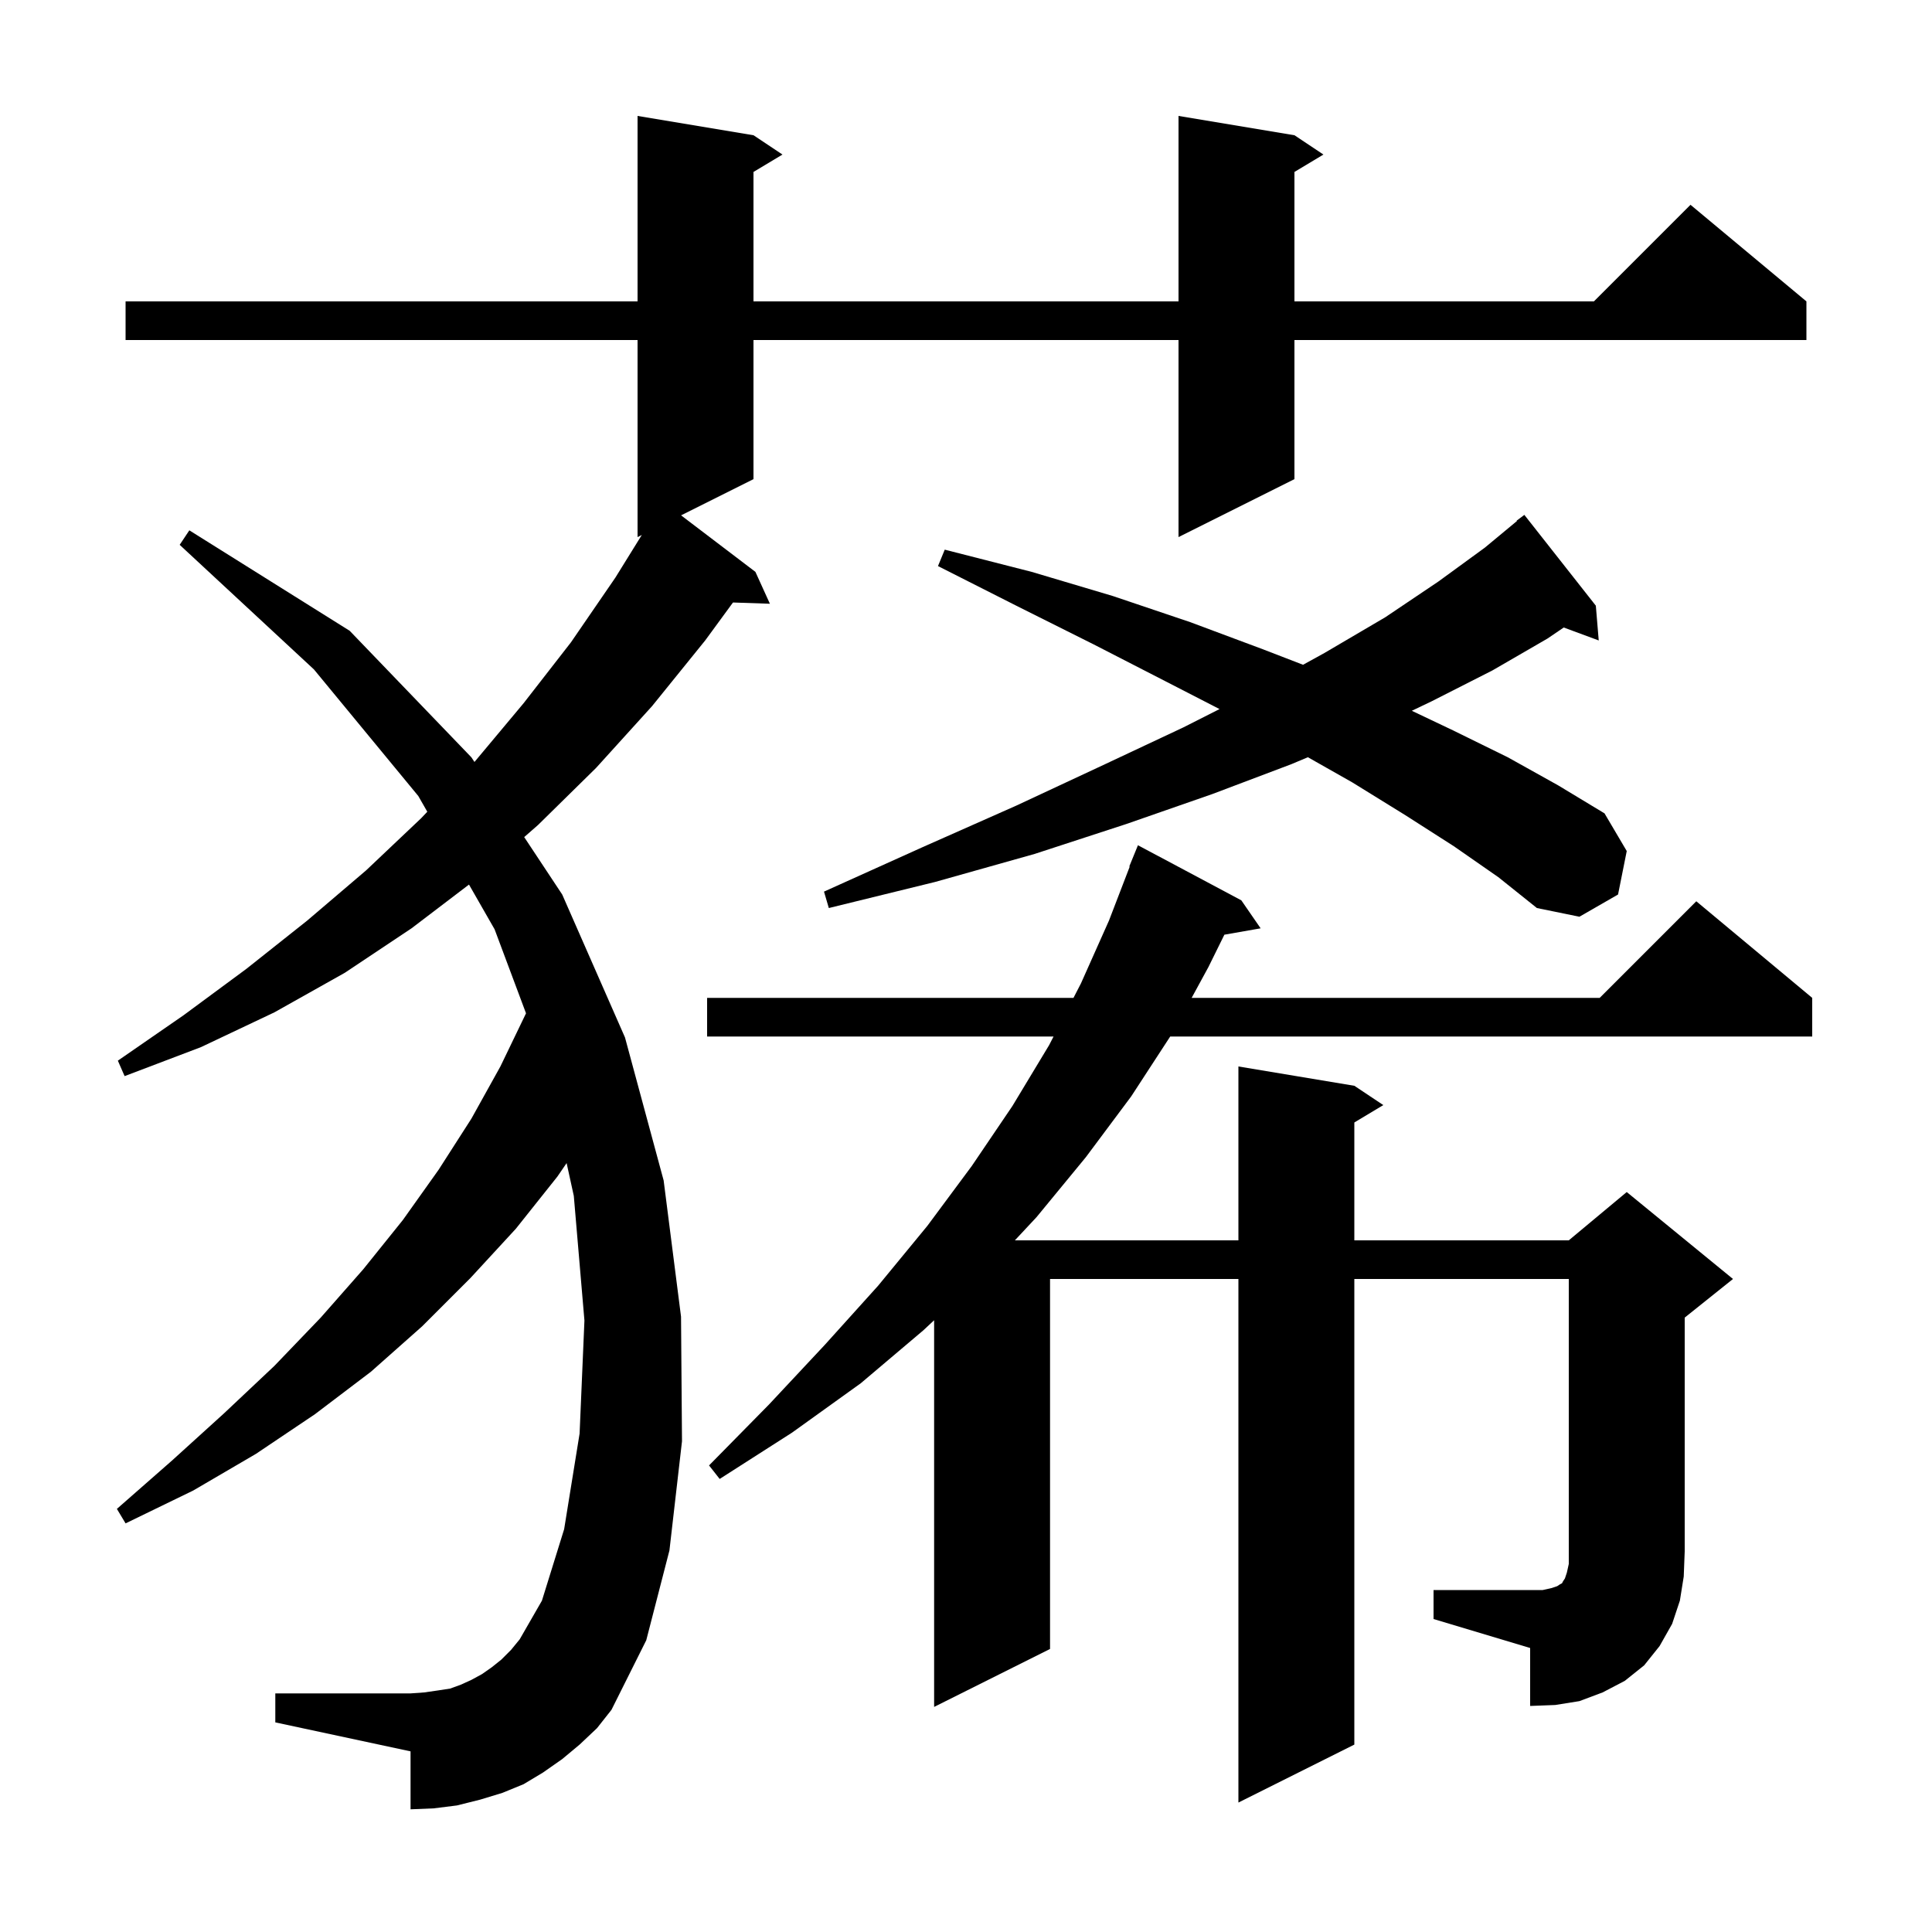 <svg xmlns="http://www.w3.org/2000/svg" xmlns:xlink="http://www.w3.org/1999/xlink" version="1.1" baseProfile="full" viewBox="0 0 200 200" width="200" height="200"><g fill="currentColor"><path d="M 60.0 180.6 L 58.2 182.1 L 56.2 183.5 L 54.2 184.7 L 52.0 185.6 L 49.7 186.3 L 47.3 186.9 L 44.9 187.2 L 42.5 187.3 L 42.5 181.3 L 28.5 178.3 L 28.5 175.3 L 42.5 175.3 L 43.9 175.2 L 45.3 175.0 L 46.6 174.8 L 47.7 174.4 L 48.8 173.9 L 49.9 173.3 L 50.9 172.6 L 51.9 171.8 L 52.9 170.8 L 53.8 169.7 L 56.1 165.7 L 58.4 158.3 L 60.0 148.4 L 60.5 136.7 L 59.4 123.8 L 58.656 120.403 L 57.7 121.8 L 53.4 127.2 L 48.7 132.3 L 43.7 137.3 L 38.4 142.0 L 32.6 146.4 L 26.5 150.5 L 20.0 154.3 L 13.0 157.7 L 12.1 156.2 L 17.8 151.2 L 23.2 146.3 L 28.4 141.4 L 33.2 136.4 L 37.6 131.4 L 41.7 126.3 L 45.4 121.1 L 48.8 115.8 L 51.8 110.4 L 54.453 104.897 L 51.2 96.2 L 48.55 91.571 L 42.6 96.1 L 35.7 100.7 L 28.4 104.8 L 20.8 108.4 L 12.9 111.4 L 12.2 109.8 L 19.0 105.1 L 25.5 100.3 L 31.8 95.3 L 37.9 90.1 L 43.6 84.7 L 44.234 84.031 L 43.3 82.4 L 32.5 69.3 L 18.6 56.4 L 19.6 54.9 L 36.2 65.3 L 48.8 78.4 L 49.117 78.879 L 54.2 72.8 L 59.1 66.5 L 63.7 59.8 L 66.439 55.381 L 66.0 55.6 L 66.0 35.2 L 13.0 35.2 L 13.0 31.2 L 66.0 31.2 L 66.0 12.0 L 78.0 14.0 L 81.0 16.0 L 78.0 17.8 L 78.0 31.2 L 122.0 31.2 L 122.0 12.0 L 134.0 14.0 L 137.0 16.0 L 134.0 17.8 L 134.0 31.2 L 165.0 31.2 L 175.0 21.2 L 187.0 31.2 L 187.0 35.2 L 134.0 35.2 L 134.0 49.6 L 122.0 55.6 L 122.0 35.2 L 78.0 35.2 L 78.0 49.6 L 70.504 53.348 L 78.2 59.2 L 79.7 62.5 L 75.878 62.37 L 73.0 66.3 L 67.5 73.1 L 61.7 79.5 L 55.7 85.4 L 54.265 86.656 L 58.2 92.6 L 64.7 107.4 L 68.7 122.2 L 70.5 136.3 L 70.6 149.2 L 69.3 160.5 L 66.9 169.8 L 63.3 177.0 L 61.8 178.9 Z M 148.4 164.6 L 159.7 164.6 L 160.6 164.4 L 161.2 164.2 L 161.5 164.0 L 161.7 163.9 L 161.8 163.7 L 162.0 163.4 L 162.2 162.8 L 162.4 161.9 L 162.4 132.4 L 140.2 132.4 L 140.2 180.6 L 128.2 186.6 L 128.2 132.4 L 108.7 132.4 L 108.7 170.7 L 96.7 176.7 L 96.7 136.672 L 95.6 137.7 L 89.1 143.2 L 82.0 148.3 L 74.5 153.1 L 73.4 151.7 L 79.6 145.4 L 85.4 139.2 L 90.9 133.1 L 96.0 126.9 L 100.6 120.7 L 104.8 114.5 L 108.6 108.2 L 109.064 107.3 L 73.2 107.3 L 73.2 103.3 L 111.127 103.3 L 111.9 101.8 L 114.8 95.3 L 116.948 89.715 L 116.9 89.7 L 117.8 87.5 L 128.5 93.2 L 130.5 96.1 L 126.747 96.759 L 125.1 100.1 L 123.359 103.3 L 165.6 103.3 L 175.6 93.3 L 187.6 103.3 L 187.6 107.3 L 121.139 107.3 L 117.1 113.5 L 112.4 119.8 L 107.3 126.0 L 105.06 128.4 L 128.2 128.4 L 128.2 110.4 L 140.2 112.4 L 143.2 114.4 L 140.2 116.2 L 140.2 128.4 L 162.4 128.4 L 168.4 123.4 L 179.4 132.4 L 174.4 136.4 L 174.4 160.6 L 174.3 163.2 L 173.9 165.7 L 173.1 168.1 L 171.8 170.4 L 170.2 172.4 L 168.2 174.0 L 165.9 175.2 L 163.5 176.1 L 161.0 176.5 L 158.4 176.6 L 158.4 170.6 L 148.4 167.6 Z M 150.5 87.6 L 145.5 84.4 L 140.0 81.0 L 135.391 78.388 L 133.7 79.1 L 125.5 82.2 L 116.6 85.3 L 107.1 88.4 L 96.8 91.3 L 85.8 94.0 L 85.3 92.3 L 95.5 87.7 L 105.2 83.4 L 114.2 79.2 L 122.5 75.3 L 126.245 73.403 L 120.6 70.5 L 113.2 66.7 L 105.4 62.8 L 97.1 58.6 L 97.8 56.9 L 106.8 59.2 L 115.2 61.7 L 123.2 64.4 L 130.7 67.2 L 134.891 68.817 L 137.1 67.6 L 143.4 63.9 L 148.9 60.2 L 153.7 56.7 L 157.033 53.936 L 157.0 53.9 L 157.8 53.3 L 165.2 62.7 L 165.5 66.3 L 161.878 64.959 L 160.2 66.1 L 154.5 69.4 L 148.2 72.6 L 146.151 73.58 L 150.4 75.6 L 156.1 78.4 L 161.3 81.3 L 166.1 84.2 L 168.4 88.1 L 167.5 92.6 L 163.5 94.9 L 159.1 94.0 L 155.1 90.8 Z "/></g></svg>